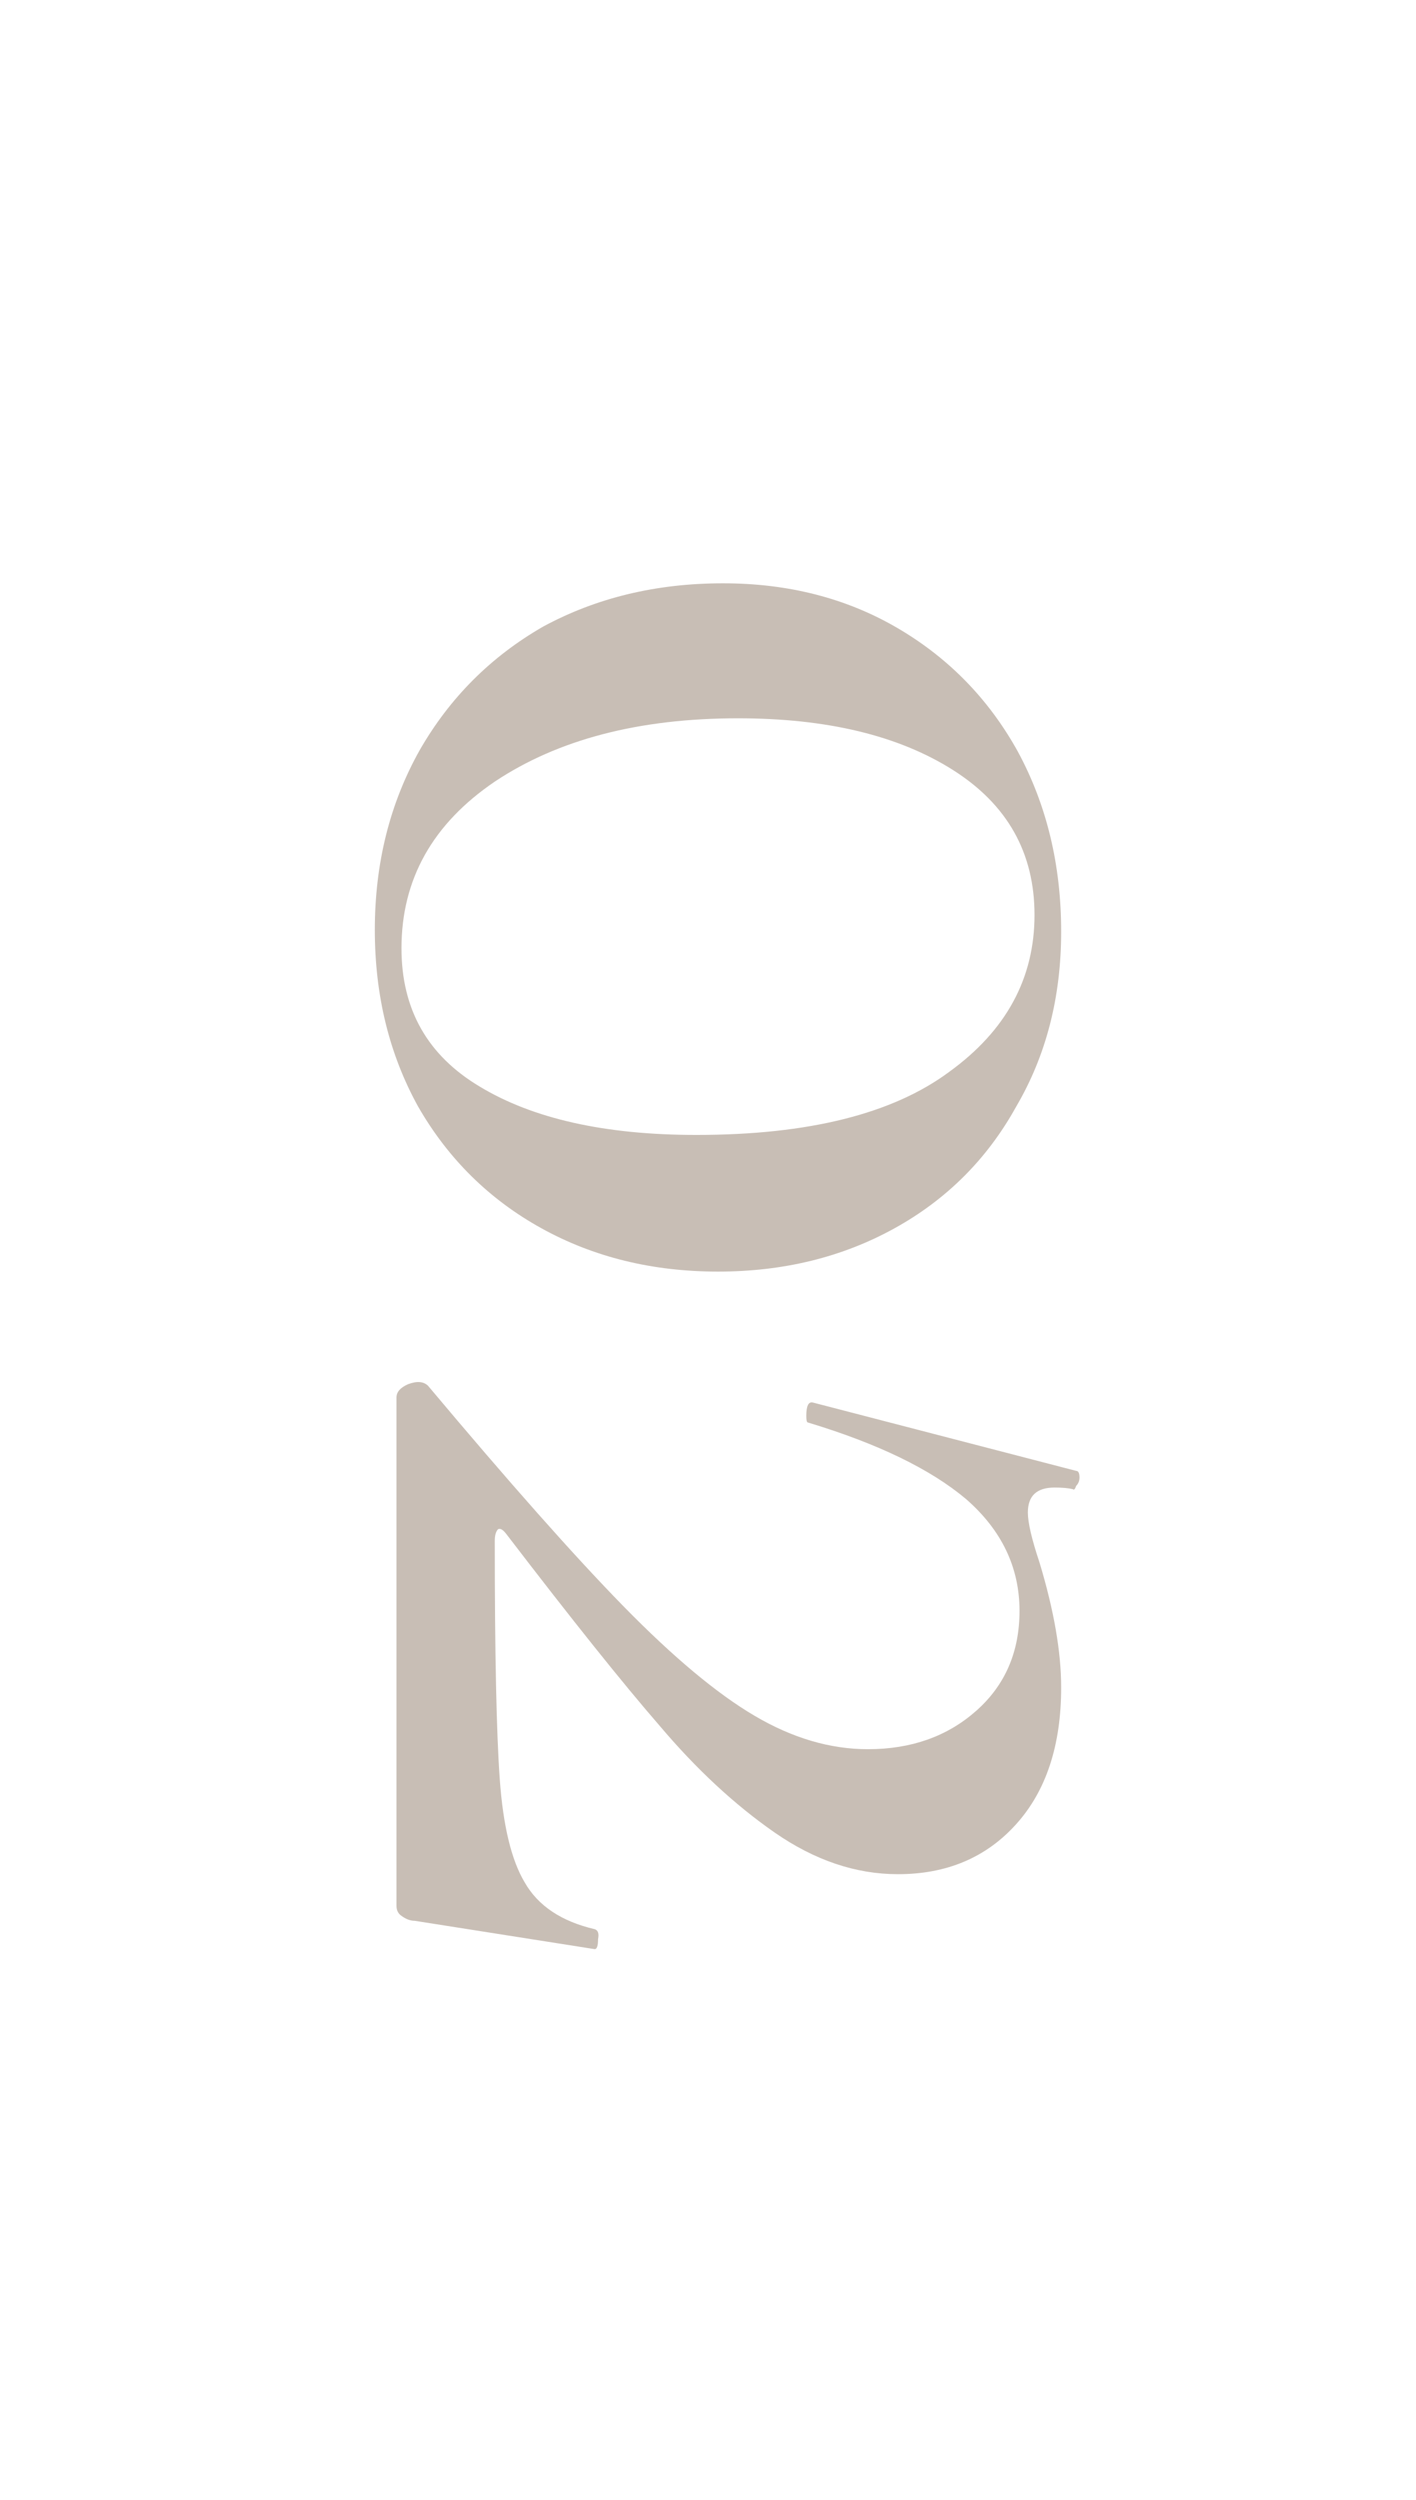 <?xml version="1.0" encoding="UTF-8"?> <svg xmlns="http://www.w3.org/2000/svg" width="34" height="60" viewBox="0 0 34 60" fill="none"> <rect width="34" height="60" fill="white"></rect> <path d="M9 22.32C9 20.72 9.36 19.28 10.08 18C10.8 16.747 11.787 15.76 13.04 15.04C14.32 14.347 15.76 14 17.36 14C18.933 14 20.333 14.36 21.56 15.08C22.787 15.8 23.747 16.787 24.44 18.04C25.133 19.32 25.48 20.76 25.48 22.36C25.48 23.933 25.12 25.333 24.4 26.56C23.707 27.813 22.733 28.787 21.48 29.48C20.227 30.173 18.813 30.52 17.24 30.52C15.667 30.52 14.253 30.173 13 29.48C11.747 28.787 10.76 27.813 10.04 26.56C9.347 25.307 9 23.893 9 22.32ZM9.64 22.76C9.64 24.227 10.267 25.333 11.52 26.08C12.8 26.853 14.533 27.24 16.72 27.24C19.413 27.24 21.44 26.733 22.8 25.72C24.16 24.733 24.84 23.48 24.84 21.96C24.84 20.467 24.187 19.307 22.88 18.48C21.573 17.653 19.853 17.24 17.72 17.24C15.347 17.24 13.4 17.747 11.88 18.76C10.387 19.773 9.64 21.107 9.64 22.76Z" fill="#C8BEB5"></path> <path d="M10.28 33.263C12.227 35.583 13.787 37.343 14.96 38.542C16.16 39.769 17.213 40.649 18.12 41.182C19.027 41.716 19.933 41.983 20.84 41.983C21.88 41.983 22.747 41.676 23.44 41.062C24.133 40.449 24.48 39.649 24.48 38.663C24.48 37.623 24.053 36.729 23.2 35.983C22.347 35.263 21.08 34.649 19.4 34.142C19.373 34.142 19.36 34.089 19.36 33.983C19.36 33.742 19.413 33.636 19.52 33.663L25.84 35.303C25.893 35.303 25.92 35.356 25.92 35.462C25.92 35.542 25.893 35.609 25.84 35.663C25.813 35.742 25.787 35.769 25.76 35.742C25.653 35.716 25.507 35.703 25.32 35.703C24.893 35.703 24.68 35.903 24.68 36.303C24.68 36.542 24.773 36.943 24.96 37.502C25.307 38.649 25.48 39.649 25.48 40.502C25.48 41.889 25.12 42.983 24.4 43.782C23.68 44.583 22.733 44.983 21.56 44.983C20.547 44.983 19.56 44.649 18.6 43.983C17.64 43.316 16.72 42.462 15.84 41.422C14.96 40.409 13.733 38.876 12.16 36.822C12.08 36.716 12.013 36.676 11.96 36.703C11.907 36.756 11.88 36.849 11.88 36.983C11.88 39.676 11.92 41.583 12 42.703C12.08 43.822 12.28 44.649 12.6 45.182C12.92 45.742 13.48 46.116 14.28 46.303C14.36 46.329 14.387 46.409 14.36 46.542C14.36 46.703 14.333 46.782 14.28 46.782L9.96 46.102C9.853 46.102 9.747 46.062 9.64 45.983C9.56 45.929 9.52 45.849 9.52 45.742L9.52 33.542C9.52 33.409 9.613 33.303 9.8 33.222C10.013 33.142 10.173 33.156 10.28 33.263Z" fill="#C8BEB5"></path> </svg> 